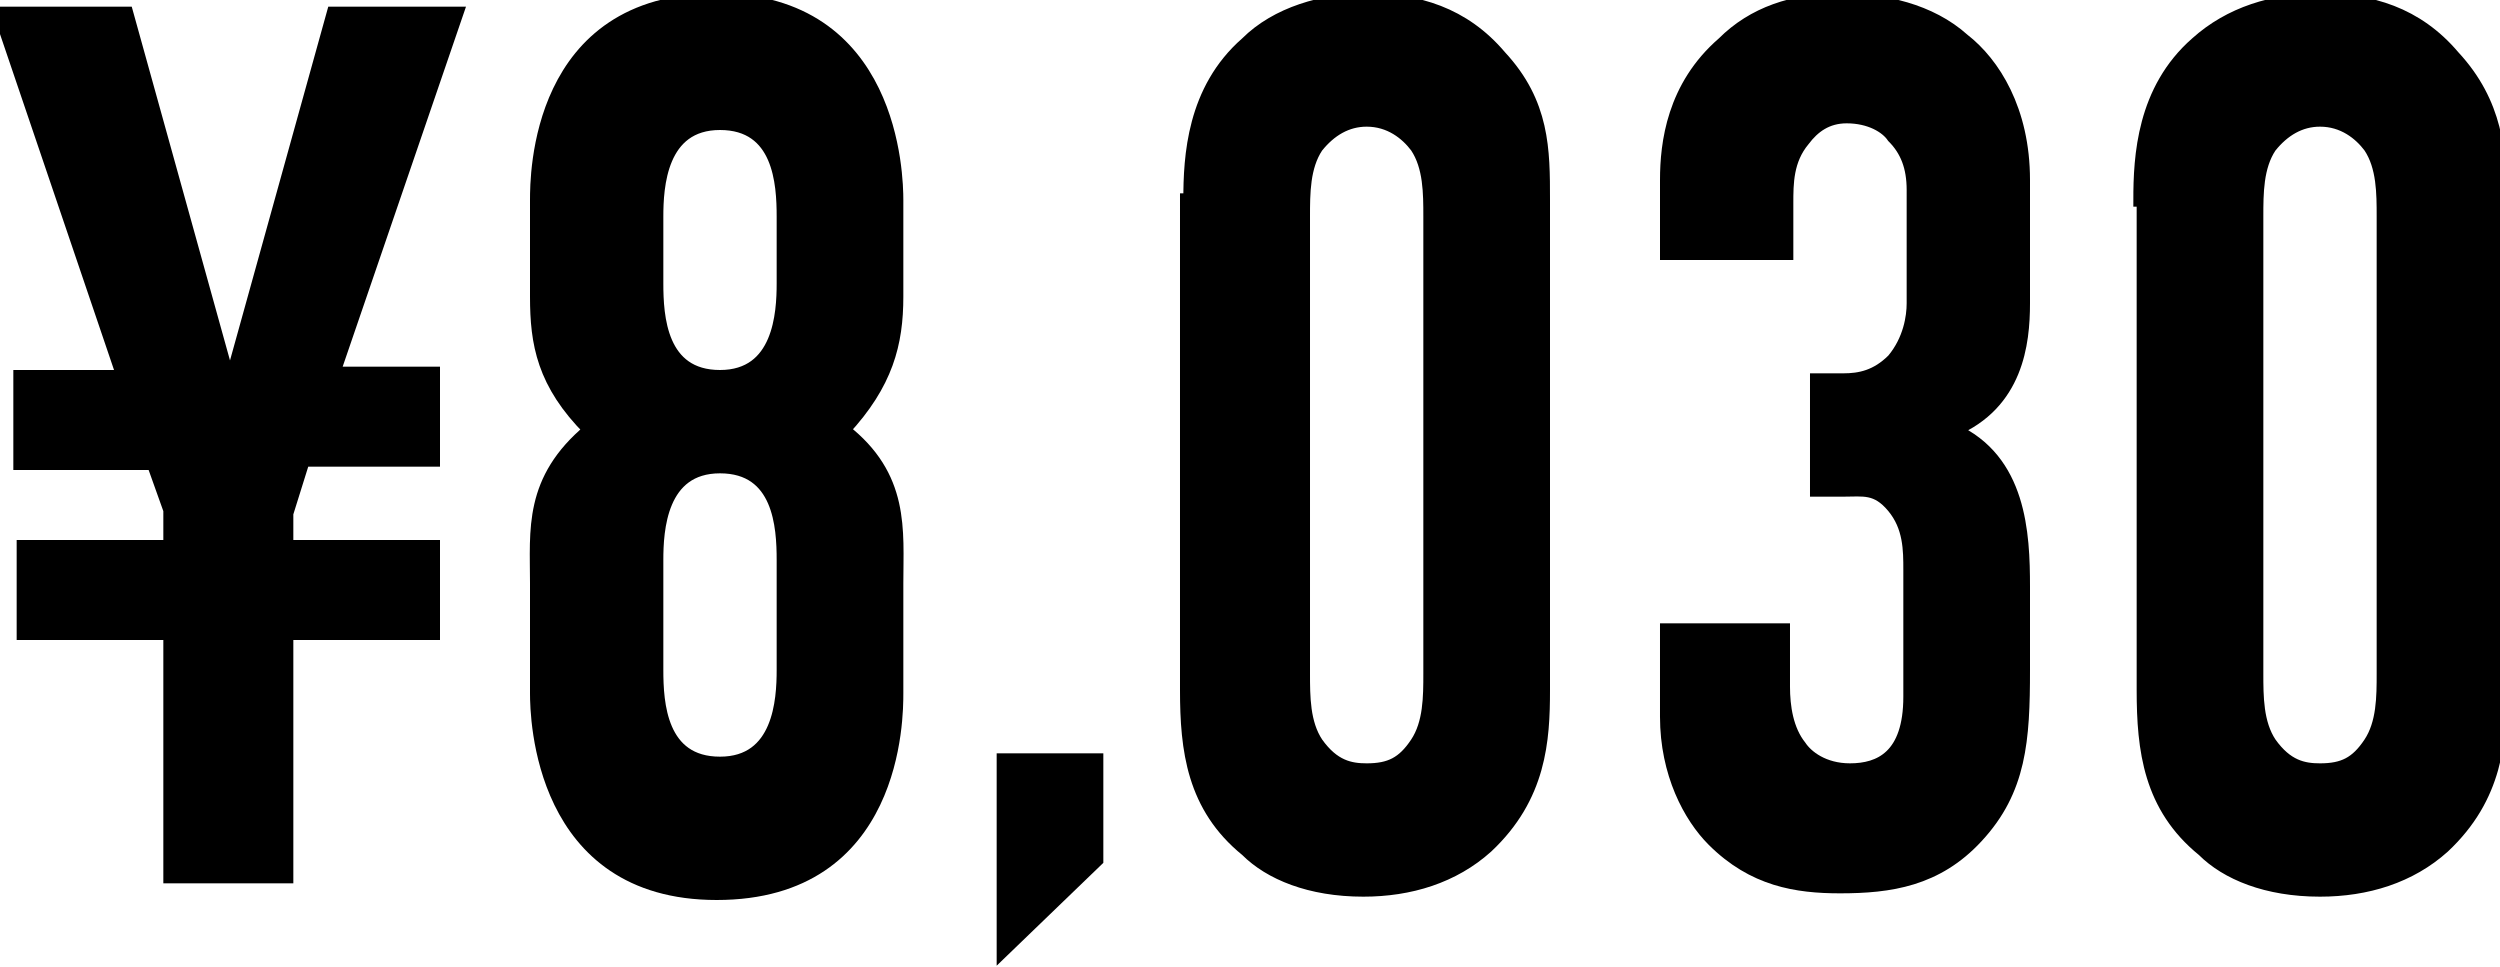 <?xml version="1.0" encoding="utf-8"?>
<!-- Generator: Adobe Illustrator 24.2.1, SVG Export Plug-In . SVG Version: 6.00 Build 0)  -->
<svg version="1.1" id="レイヤー_1" xmlns="http://www.w3.org/2000/svg" xmlns:xlink="http://www.w3.org/1999/xlink" x="0px"
	 y="0px" width="75px" height="29px" viewBox="0 0 75 29" style="enable-background:new 0 0 75 29;" xml:space="preserve">
<style type="text/css">
	.st0{stroke:#000000;stroke-width:0.4;stroke-miterlimit:10;}
</style>
<g>
	<path class="st0" d="M5.1,16.4v-1.1l-0.5-1.4h-4v-2.6h3.1L0,0.4h3.8l3,10.8H7l3-10.8h3.7L10,11.2h3v2.6H9.1l-0.5,1.6v1H13V19H8.6
		v7.3H5.1V19H0.7v-2.6H5.1z"/>
	<path class="st0" d="M26.9,8.9c0,1.4-0.3,2.6-1.6,4c1.8,1.4,1.6,3,1.6,4.6v3.3c0,0.7,0,6-5.4,6c-5.3,0-5.4-5.3-5.4-6v-3.3
		c0-1.6-0.2-3.1,1.6-4.6c-1.4-1.4-1.6-2.6-1.6-4V6c0-0.7,0-6,5.4-6c5.3,0,5.4,5.3,5.4,6V8.9z M23.5,6.5c0-1-0.1-2.8-1.9-2.8
		s-1.9,1.9-1.9,2.8v2c0,1,0.1,2.8,1.9,2.8s1.9-1.9,1.9-2.8V6.5z M23.5,16.8c0-1-0.1-2.8-1.9-2.8s-1.9,1.9-1.9,2.8v3.3
		c0,1,0.1,2.8,1.9,2.8s1.9-1.9,1.9-2.8V16.8z"/>
	<path class="st0" d="M32.9,22.8v3l-2.8,2.7v-5.7H32.9z"/>
	<path class="st0" d="M35.7,6c0-1.3,0.1-3.3,1.7-4.7C38.3,0.4,39.7,0,41,0c1.5,0,2.9,0.4,4,1.7c1.3,1.4,1.3,2.8,1.3,4.3v14.7
		c0,1.5-0.1,3.2-1.7,4.7c-1,0.9-2.3,1.3-3.7,1.3c-1.6,0-2.8-0.5-3.5-1.2c-1.6-1.3-1.8-3-1.8-4.8V6H35.7z M42.9,6.5
		c0-0.7,0-1.5-0.4-2.1C42.2,4,41.7,3.6,41,3.6c-0.6,0-1.1,0.3-1.5,0.8c-0.4,0.6-0.4,1.4-0.4,2.1v13.7c0,0.7,0,1.5,0.4,2.1
		c0.5,0.7,1,0.8,1.5,0.8c0.7,0,1.1-0.2,1.5-0.8c0.4-0.6,0.4-1.4,0.4-2.1V6.5z"/>
	<path class="st0" d="M50,5.4c0-1.1,0.2-2.8,1.7-4.1C52.6,0.4,53.8,0,55.2,0c1.3,0,2.7,0.3,3.7,1.2c0.9,0.7,1.8,2.1,1.8,4.2v3.7
		c0,1.2-0.2,3-2.1,3.8c2,0.9,2.1,3.1,2.1,4.7v2.5c0,2.1-0.1,3.6-1.4,5c-1.2,1.3-2.6,1.5-4.1,1.5c-1.3,0-2.6-0.2-3.8-1.4
		c-0.7-0.7-1.4-2-1.4-3.7v-2.6h3.5v1.7c0,0.6,0.1,1.3,0.5,1.8c0.2,0.3,0.7,0.7,1.5,0.7c0.9,0,1.8-0.4,1.8-2.2v-3.8
		c0-0.6,0-1.3-0.5-1.9s-0.9-0.5-1.5-0.5h-0.8v-3.3h0.8c0.5,0,1-0.1,1.5-0.6c0.5-0.6,0.6-1.3,0.6-1.7V5.7c0-0.7-0.2-1.2-0.6-1.6
		c-0.2-0.3-0.7-0.6-1.4-0.6c-0.6,0-1,0.3-1.3,0.7c-0.5,0.6-0.5,1.3-0.5,1.9v1.5H50V5.4z"/>
	<path class="st0" d="M64.2,6c0-1.3,0.1-3.3,1.7-4.7c1-0.9,2.3-1.3,3.7-1.3c1.5,0,2.9,0.4,4,1.7C74.9,3.1,75,4.6,75,6v14.7
		c0,1.5-0.1,3.2-1.7,4.7c-1,0.9-2.3,1.3-3.7,1.3c-1.6,0-2.8-0.5-3.5-1.2c-1.6-1.3-1.8-3-1.8-4.8V6H64.2z M71.5,6.5
		c0-0.7,0-1.5-0.4-2.1c-0.3-0.4-0.8-0.8-1.5-0.8c-0.6,0-1.1,0.3-1.5,0.8c-0.4,0.6-0.4,1.4-0.4,2.1v13.7c0,0.7,0,1.5,0.4,2.1
		c0.5,0.7,1,0.8,1.5,0.8c0.7,0,1.1-0.2,1.5-0.8c0.4-0.6,0.4-1.4,0.4-2.1V6.5z"/>
</g>
</svg>
